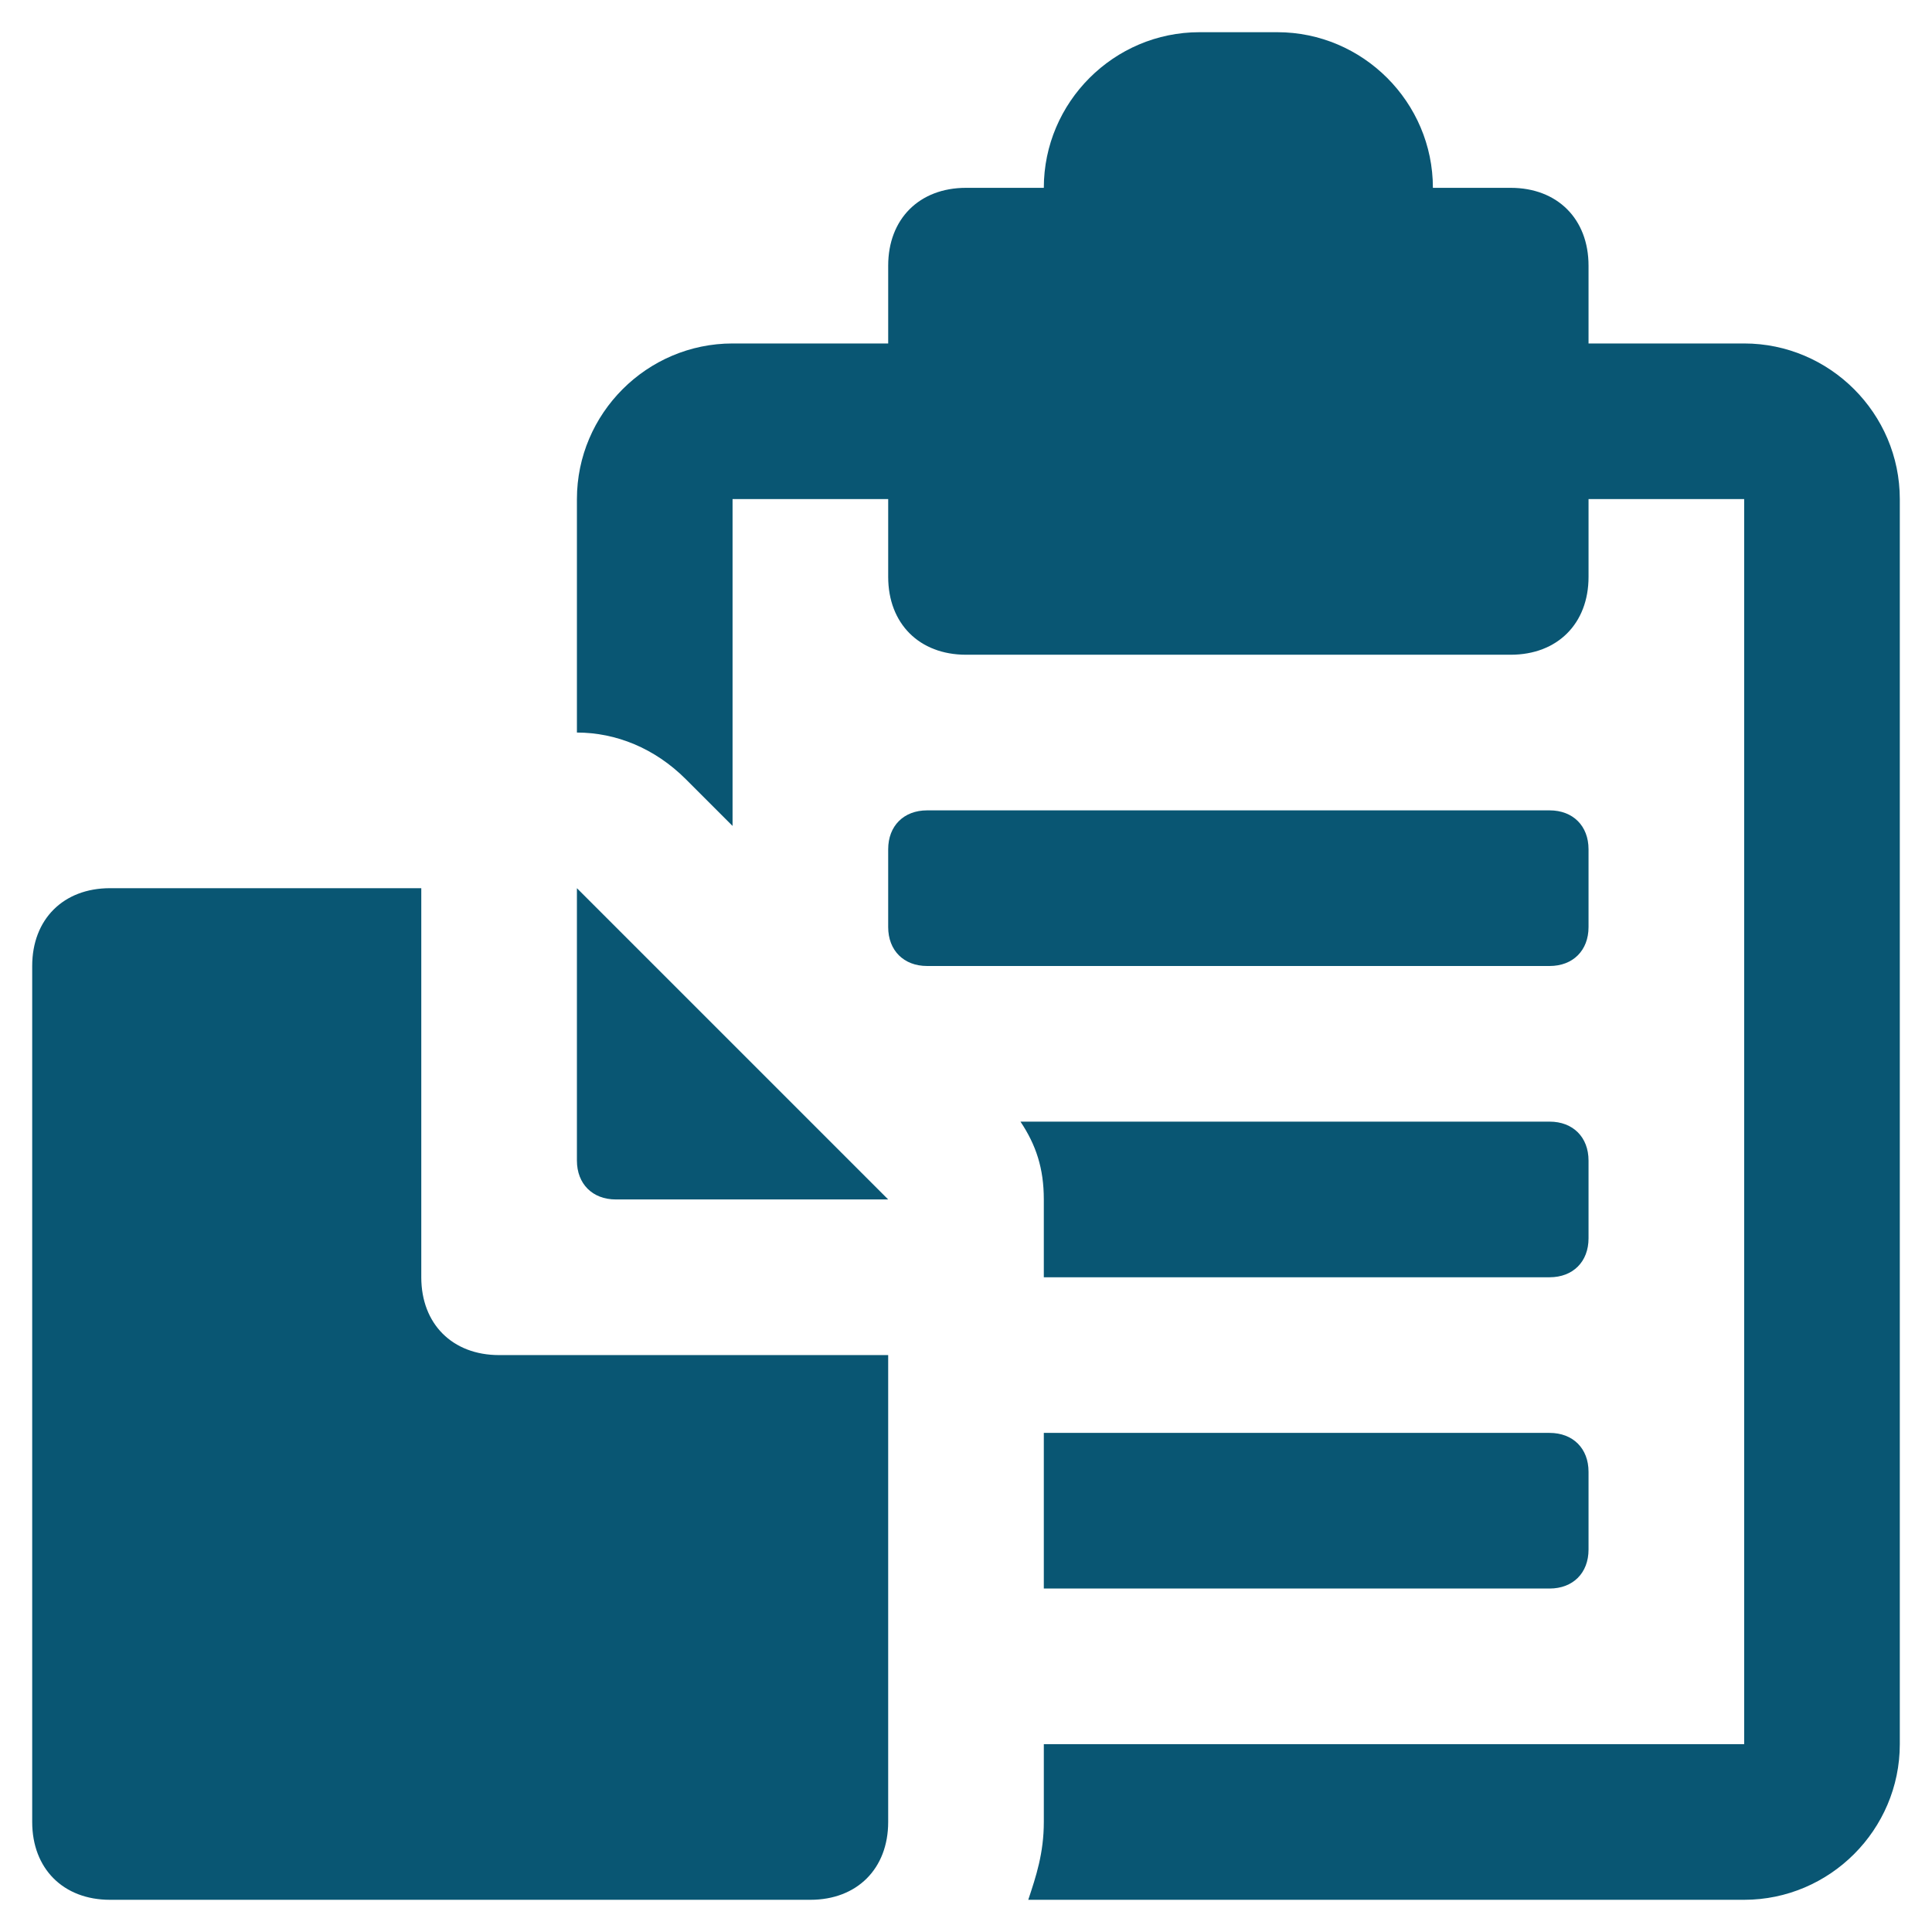 <?xml version="1.0" encoding="UTF-8" standalone="no"?><!DOCTYPE svg PUBLIC "-//W3C//DTD SVG 1.1//EN" "http://www.w3.org/Graphics/SVG/1.1/DTD/svg11.dtd"><svg width="100%" height="100%" viewBox="0 0 300 300" version="1.1" xmlns="http://www.w3.org/2000/svg" xmlns:xlink="http://www.w3.org/1999/xlink" xml:space="preserve" xmlns:serif="http://www.serif.com/" style="fill-rule:evenodd;clip-rule:evenodd;stroke-linejoin:round;stroke-miterlimit:1.414;"><path id="Supplier" d="M162.083,186.25c0,-4.833 -1.207,-8.459 -3.624,-12.083l82.167,0c3.624,0 6.041,2.416 6.041,6.042l0,12.082c0,3.626 -2.417,6.042 -6.043,6.042l-78.541,0l0,-12.083Zm78.541,36.25l-78.541,0l0,24.167l78.541,0c3.626,0 6.043,-2.417 6.043,-6.043l0,-12.083c0,-3.624 -2.417,-6.041 -6.043,-6.041Zm6.043,-78.541l0,-12.085c0,-3.624 -2.417,-6.041 -6.043,-6.041l-96.665,0c-3.626,0 -6.042,2.417 -6.042,6.041l0,12.085c0,3.624 2.416,6.041 6.042,6.041l96.665,0c3.626,0 6.043,-2.417 6.043,-6.041Zm24.166,-90.626l-24.166,0l0,-12.083c0,-7.25 -4.834,-12.083 -12.084,-12.083l-12.083,0c0,-13.293 -10.876,-24.167 -24.167,-24.167l-12.083,0c-13.291,0 -24.167,10.874 -24.167,24.167l-12.083,0c-7.25,0 -12.083,4.833 -12.083,12.083l0,12.083l-24.167,0c-13.291,0 -24.167,10.876 -24.167,24.167l0,36.25c6.041,0 12.084,2.417 16.917,7.25l7.25,7.25l0,-50.75l24.167,0l0,12.083c0,7.25 4.833,12.084 12.083,12.084l84.583,0c7.25,0 12.084,-4.834 12.084,-12.084l0,-12.083l24.166,0l0,193.333l-108.75,0l0,12.084c0,4.833 -1.209,8.459 -2.416,12.083l111.166,0c13.291,0 24.167,-10.876 24.167,-24.167l0,-193.333c0,-13.291 -10.876,-24.167 -24.167,-24.167Zm-181.25,126.876c0,3.624 2.417,6.041 6.043,6.041l42.291,0l-48.334,-48.333l0,42.292Zm-24.166,18.124l0,-60.416l-48.334,0c-7.25,0 -12.083,4.833 -12.083,12.083l0,132.917c0,7.25 4.833,12.083 12.083,12.083l108.75,0c7.25,0 12.084,-4.833 12.084,-12.083l0,-72.5l-60.417,0c-7.25,0 -12.083,-4.834 -12.083,-12.084Z" style="fill:#095673;fill-rule:nonzero;"/></svg>